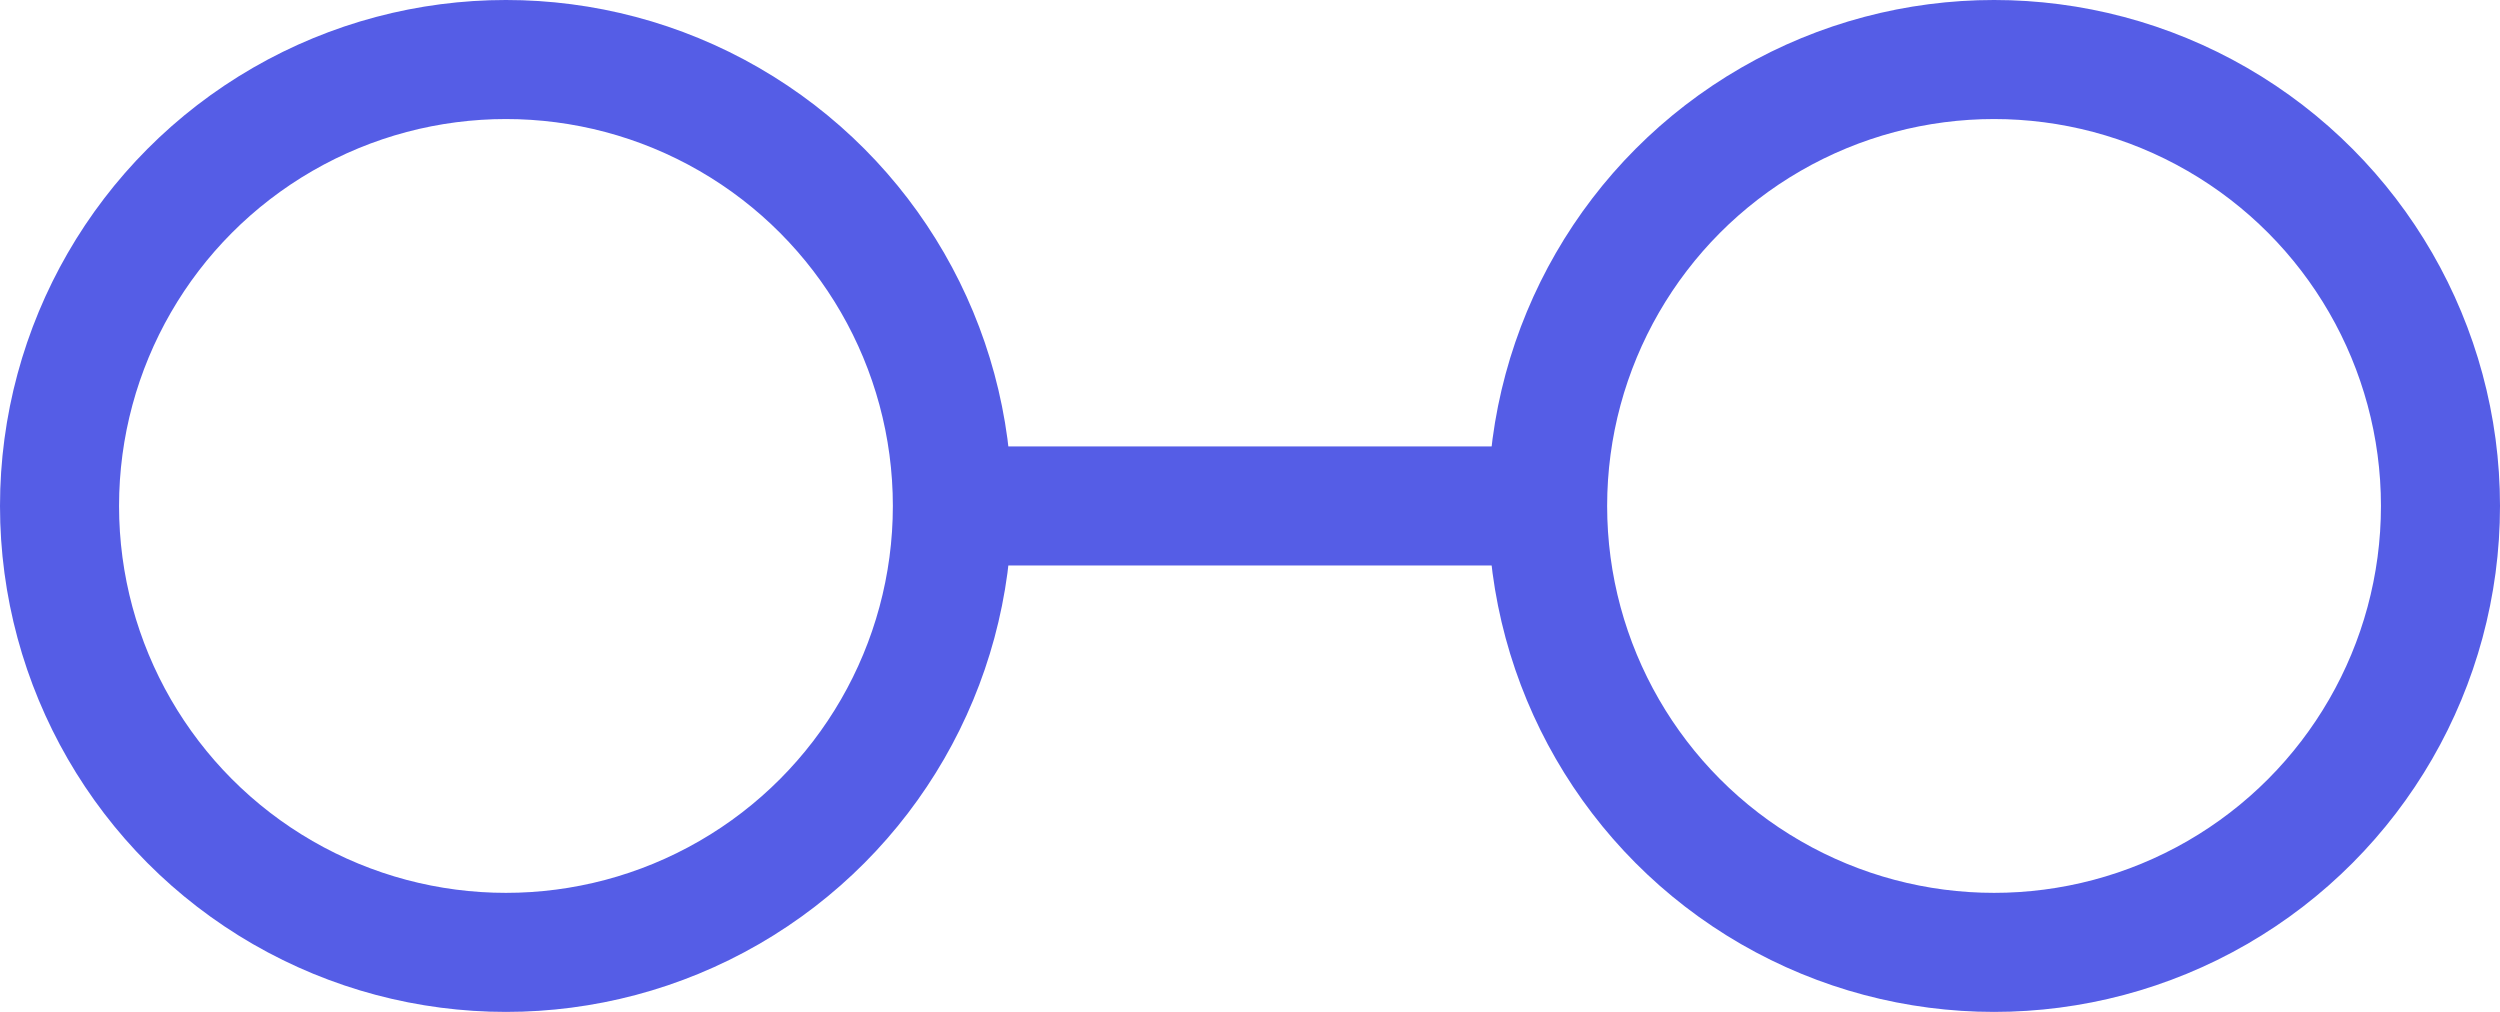 <?xml version="1.0" encoding="UTF-8"?> <svg xmlns="http://www.w3.org/2000/svg" xmlns:xlink="http://www.w3.org/1999/xlink" id="Слой_1" data-name="Слой 1" viewBox="0 0 42 17"> <defs> <style>.cls-1,.cls-3{fill:none;}.cls-2{clip-path:url(#clip-path);}.cls-3{stroke:#555de6;stroke-width:2px;}</style> <clipPath id="clip-path" transform="translate(-937.62 -528.59)"> <rect class="cls-1" x="937.62" y="528.59" width="42" height="17"></rect> </clipPath> </defs> <g class="cls-2"> <circle class="cls-3" cx="8.5" cy="8.5" r="7.5"></circle> <circle class="cls-3" cx="33.5" cy="8.5" r="7.5"></circle> </g> <line class="cls-3" x1="16.5" y1="8.5" x2="25.5" y2="8.5"></line> </svg> 